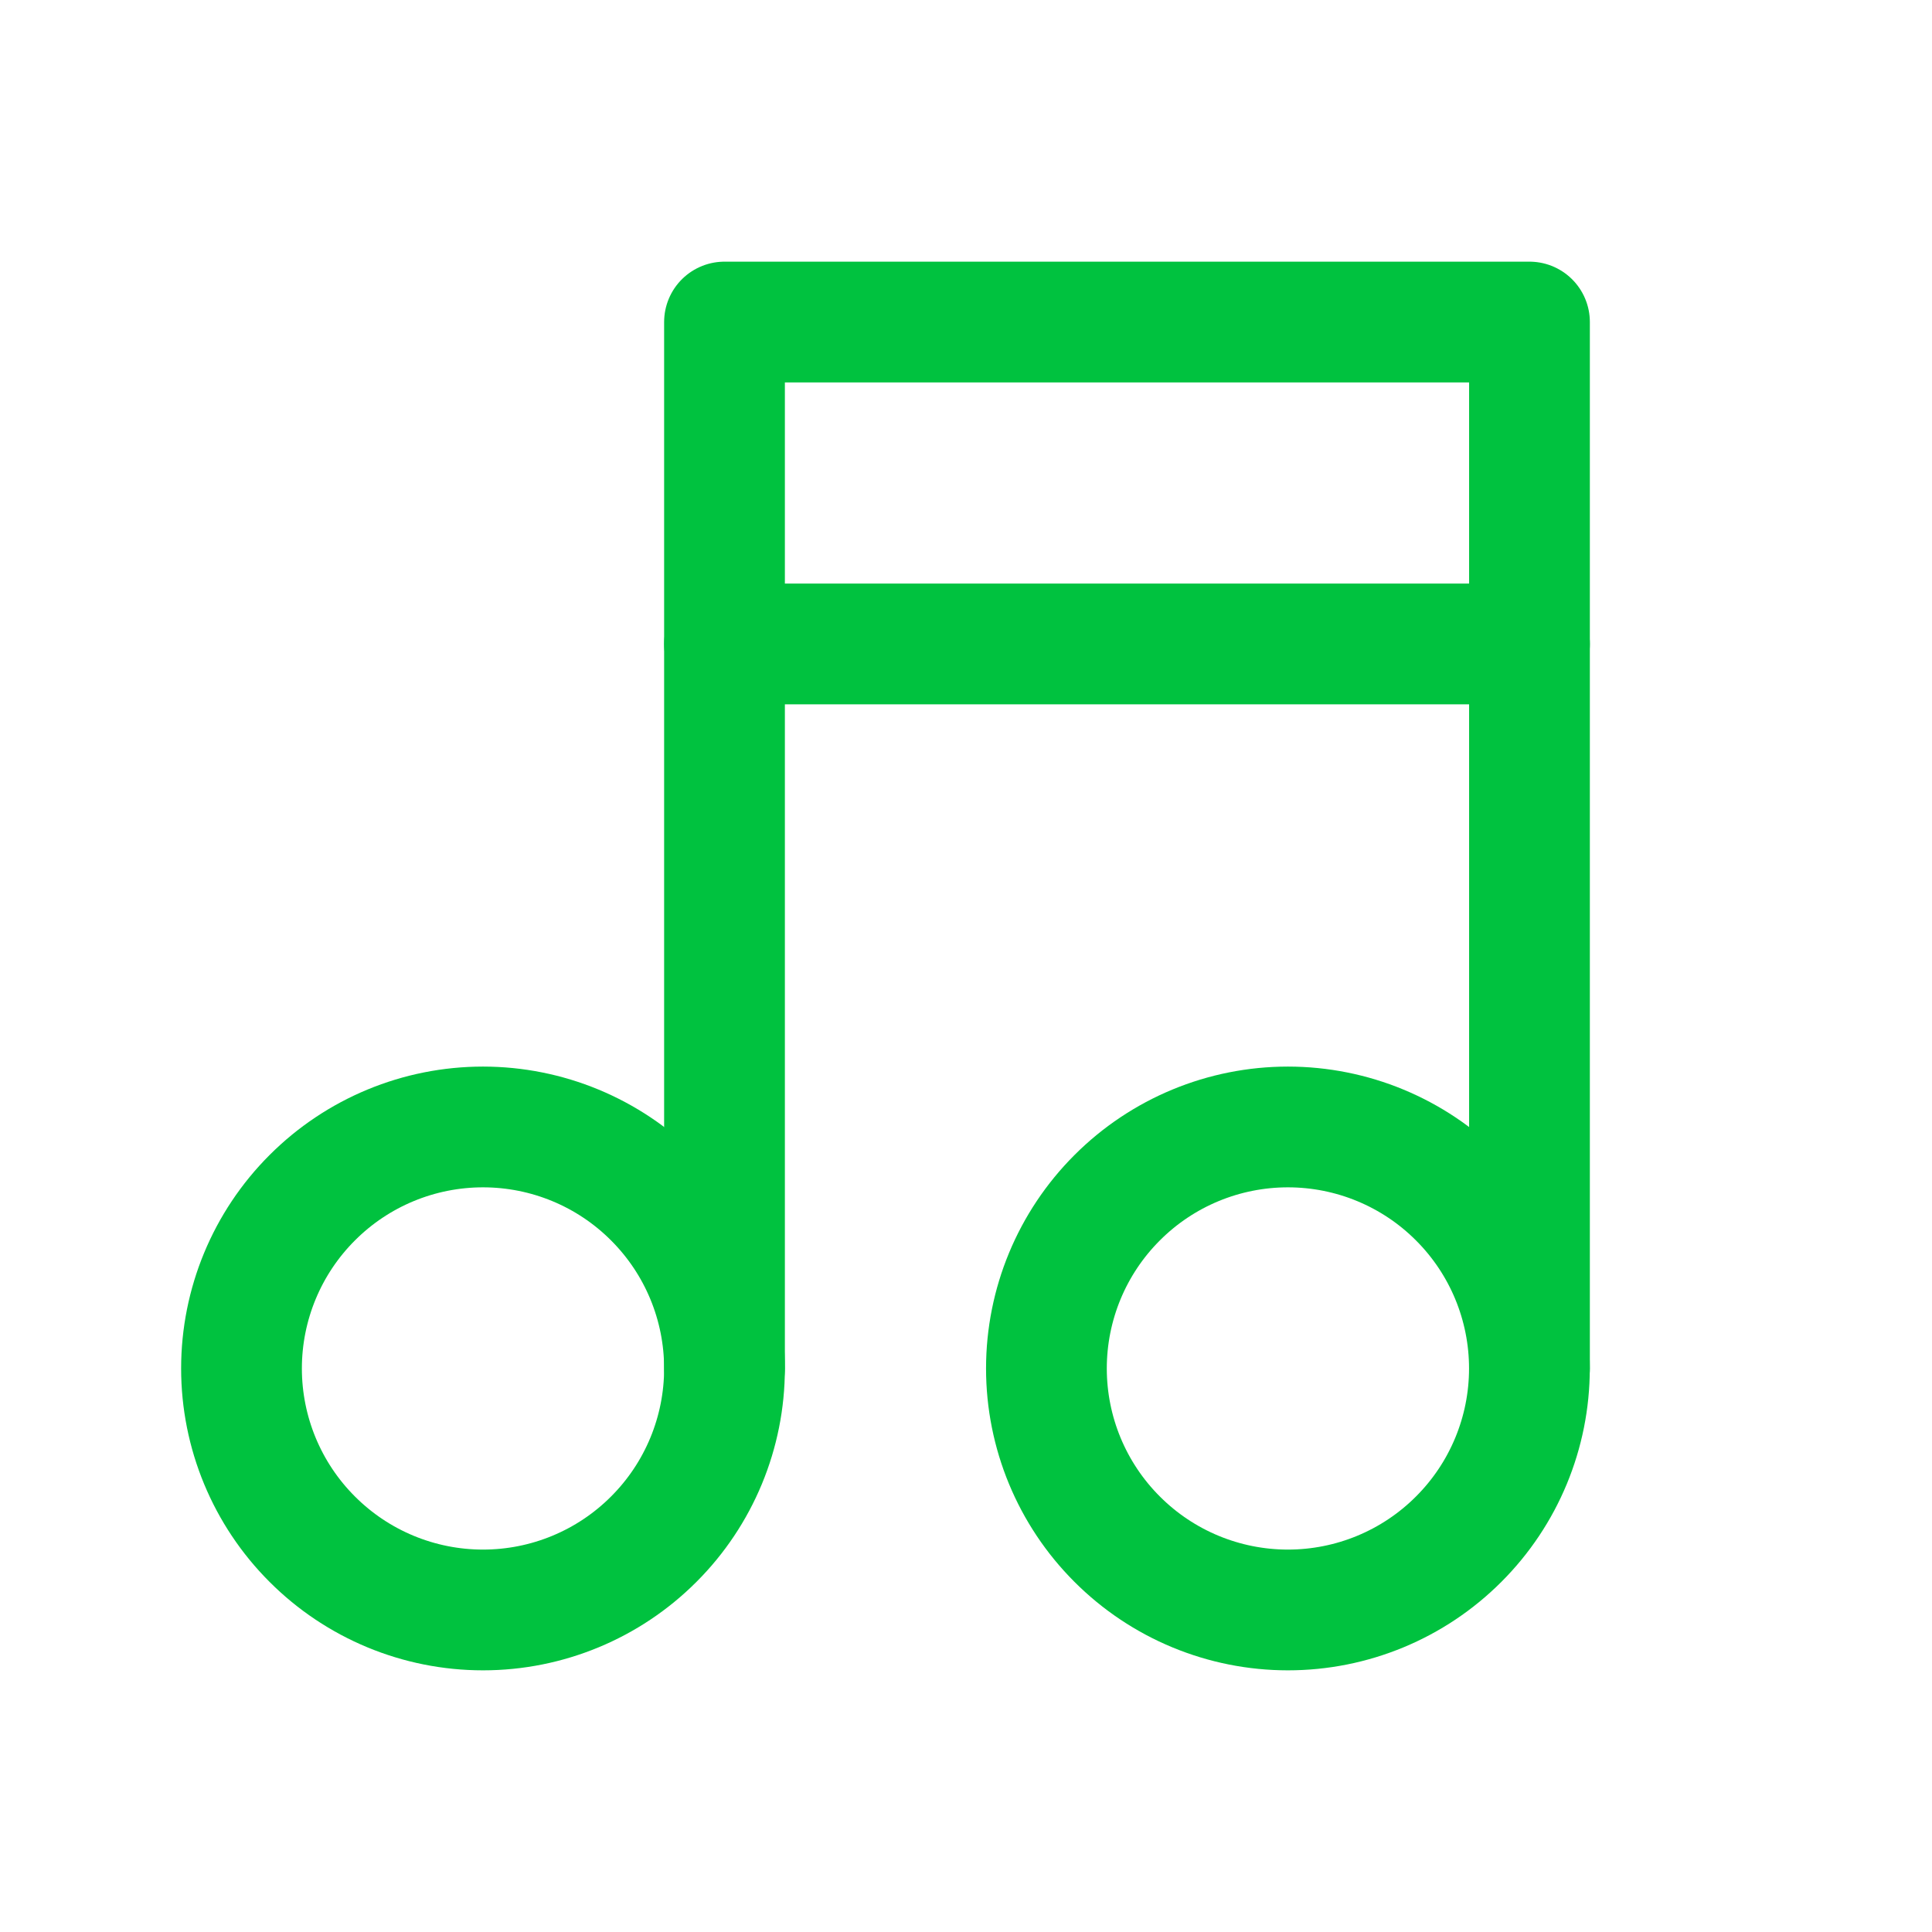 <svg width="32" height="32" viewBox="0 0 32 32" fill="none" xmlns="http://www.w3.org/2000/svg">
<g id="Frame" clip-path="url(#clip0_1129_6758)">
<path id="Vector" d="M4 22.666C4 23.727 4.421 24.744 5.172 25.494C5.922 26.245 6.939 26.666 8 26.666C9.061 26.666 10.078 26.245 10.828 25.494C11.579 24.744 12 23.727 12 22.666C12 21.605 11.579 20.588 10.828 19.838C10.078 19.087 9.061 18.666 8 18.666C6.939 18.666 5.922 19.087 5.172 19.838C4.421 20.588 4 21.605 4 22.666Z" stroke="#00C23F" stroke-width="2" stroke-linecap="round" stroke-linejoin="round"/>
<path id="Vector_2" d="M17.332 22.666C17.332 23.727 17.753 24.744 18.504 25.494C19.254 26.245 20.271 26.666 21.332 26.666C22.393 26.666 23.41 26.245 24.16 25.494C24.911 24.744 25.332 23.727 25.332 22.666C25.332 21.605 24.911 20.588 24.16 19.838C23.41 19.087 22.393 18.666 21.332 18.666C20.271 18.666 19.254 19.087 18.504 19.838C17.753 20.588 17.332 21.605 17.332 22.666Z" stroke="#00C23F" stroke-width="2" stroke-linecap="round" stroke-linejoin="round"/>
<path id="Vector_3" d="M12 22.667V5.334H25.333V22.667" stroke="#00C23F" stroke-width="2" stroke-linecap="round" stroke-linejoin="round"/>
<path id="Vector_4" d="M12 10.666H25.333" stroke="#00C23F" stroke-width="2" stroke-linecap="round" stroke-linejoin="round"/>
</g>
<defs>
<clipPath id="clip0_1129_6758">
<rect width="32" height="32" fill="white"/>
</clipPath>
</defs>
</svg>
